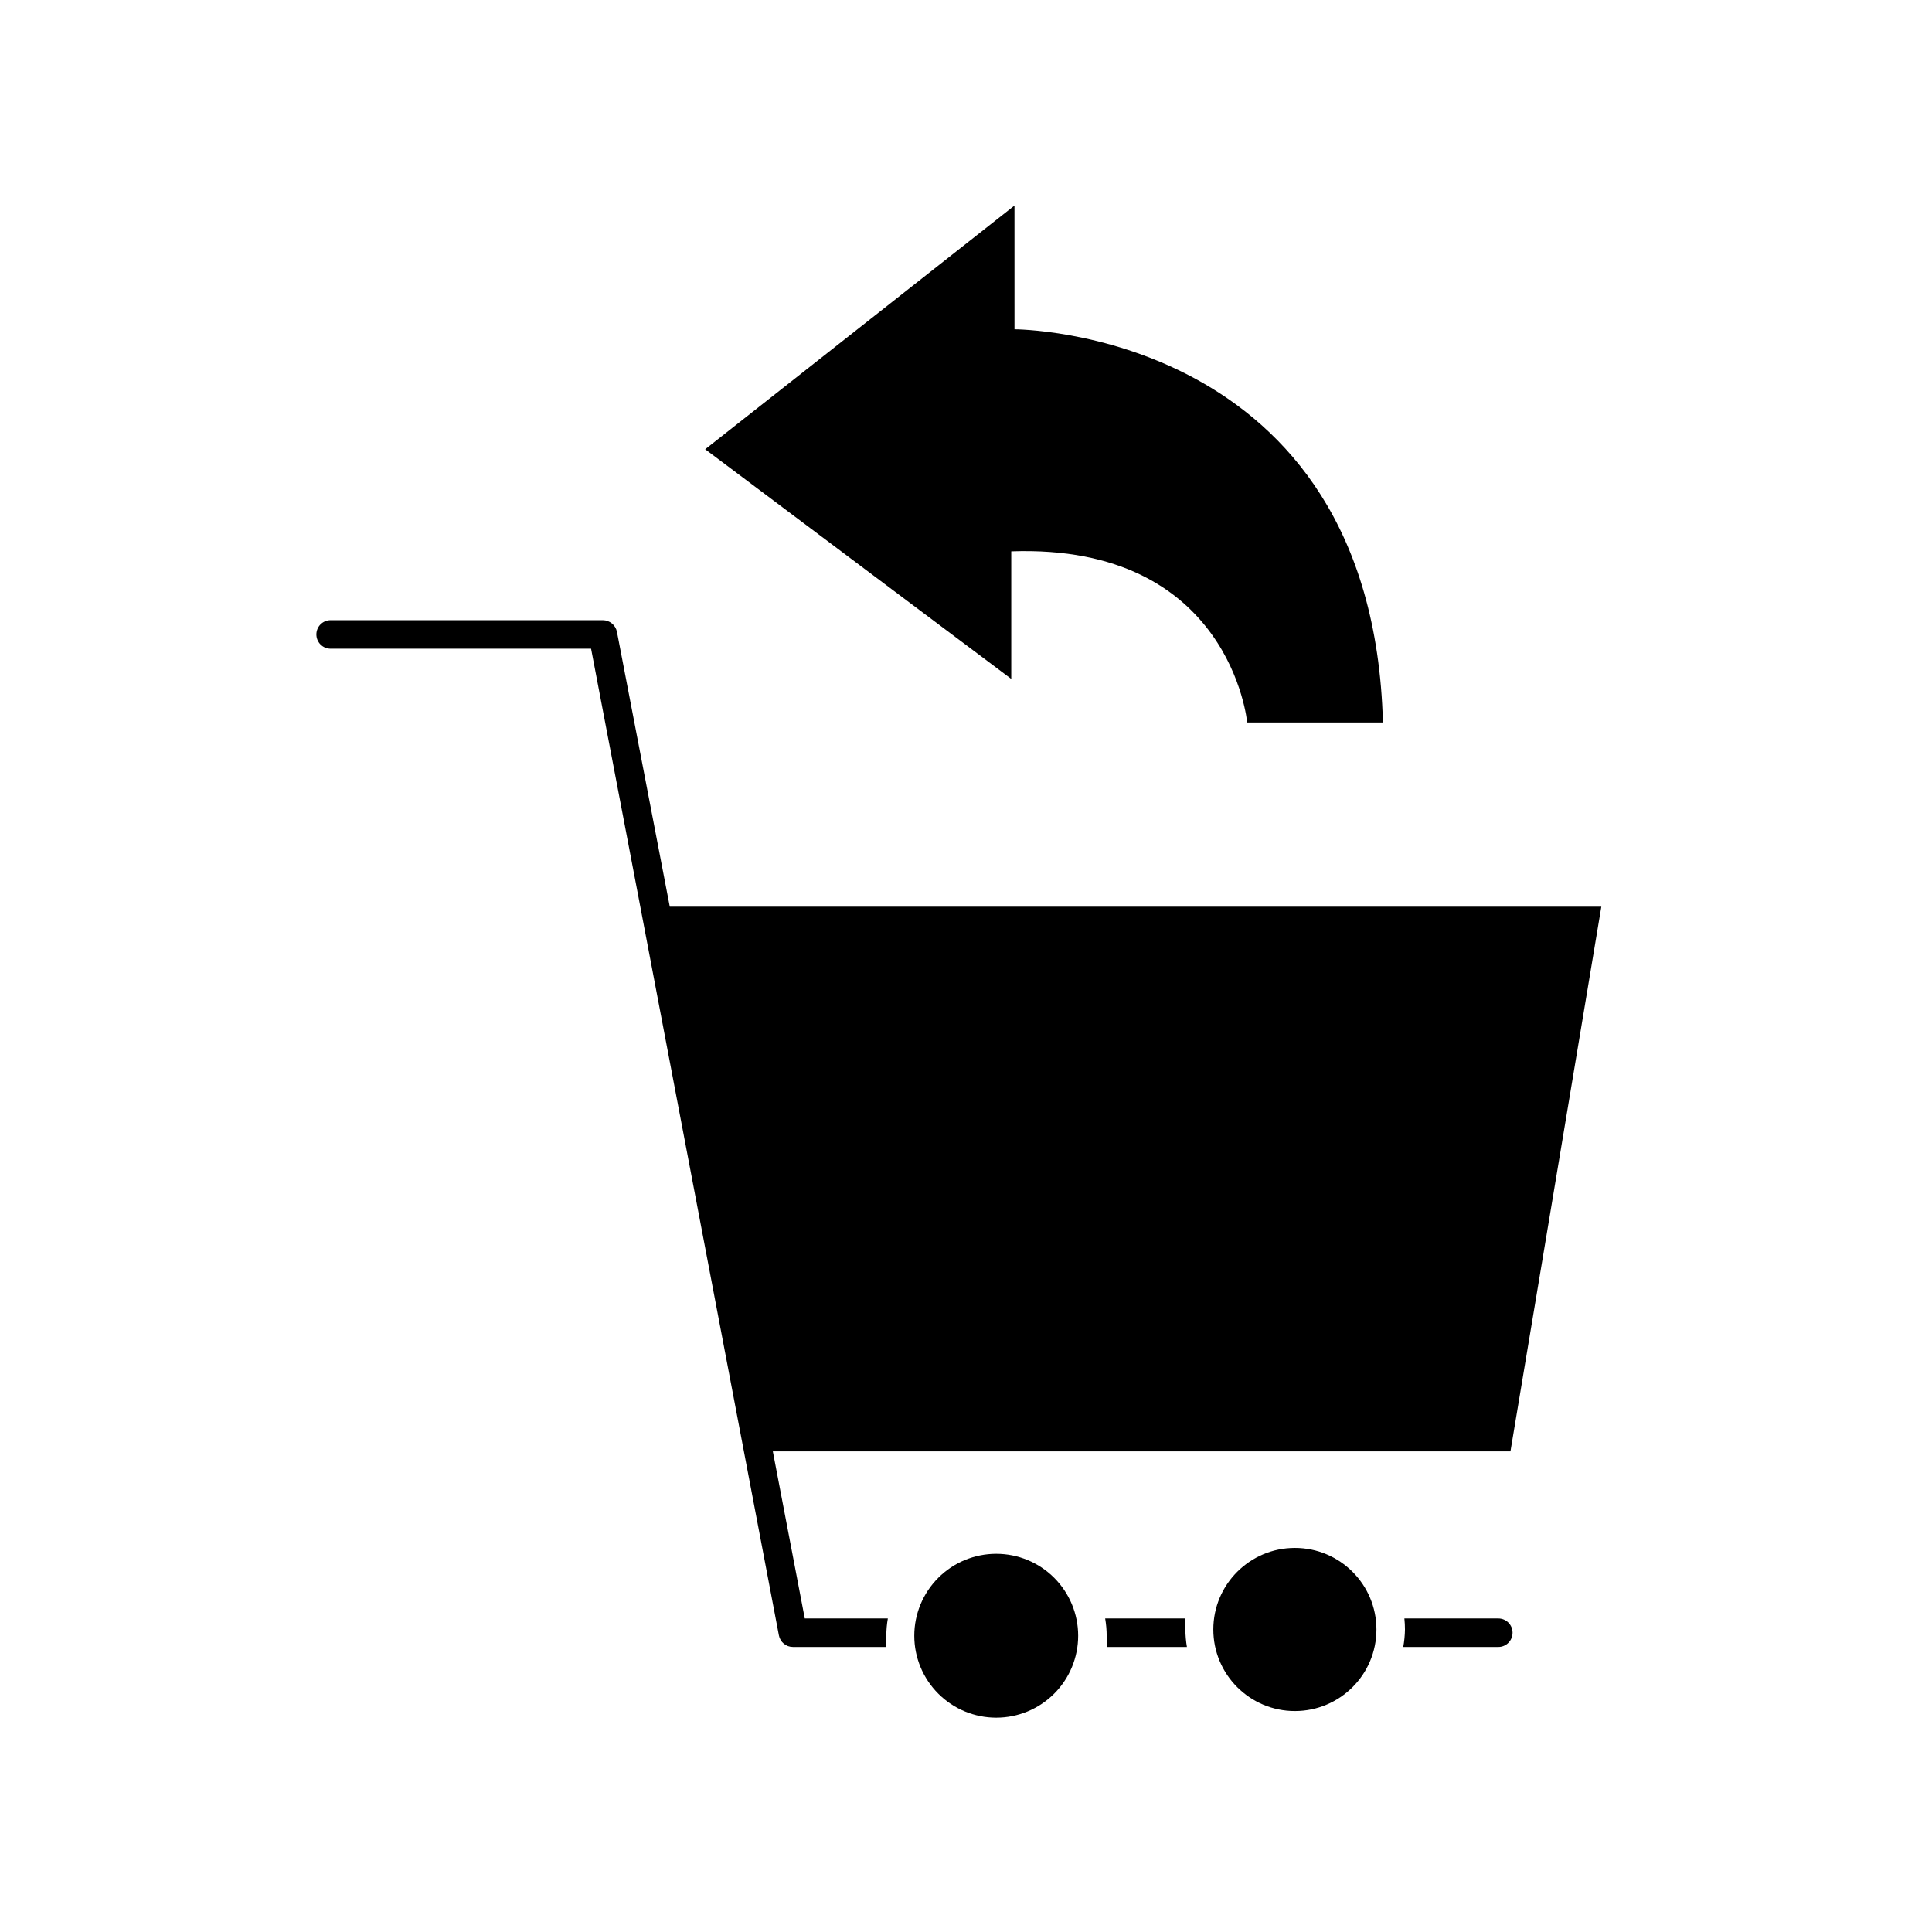<?xml version="1.0" encoding="UTF-8"?>
<!-- Uploaded to: SVG Repo, www.svgrepo.com, Generator: SVG Repo Mixer Tools -->
<svg fill="#000000" width="800px" height="800px" version="1.1" viewBox="144 144 512 512" xmlns="http://www.w3.org/2000/svg">
 <g>
  <path d="m568.37 384.28h-246.87l-14.004-72.852c-0.359-1.777-1.914-3.062-3.731-3.074h-72.145c-2.086 0-3.777 1.691-3.777 3.777 0 2.09 1.691 3.781 3.777 3.781h69.023l12.594 66 37.18 195.48c0.34 1.789 1.91 3.082 3.731 3.074h24.738c-0.055-0.992-0.055-1.984 0-2.973 0.004-1.539 0.141-3.07 0.402-4.586h-22.016l-8.465-44.285h195.48z"/>
  <path d="m516.33 575.83c-0.023 1.555-0.176 3.106-0.453 4.637h25.191c2.086 0 3.777-1.695 3.777-3.781 0-2.086-1.691-3.777-3.777-3.777h-24.891c0.102 0.969 0.152 1.945 0.152 2.922z"/>
  <path d="m458.14 572.91h-21.258c0.258 1.516 0.395 3.047 0.402 4.586 0.051 0.988 0.051 1.98 0 2.973h21.262c-0.262-1.531-0.398-3.082-0.406-4.637-0.051-0.973-0.051-1.949 0-2.922z"/>
  <path d="m408.01 599.2c5.762 0 11.285-2.285 15.355-6.359 4.07-4.07 6.359-9.594 6.359-15.352 0-5.762-2.289-11.285-6.359-15.355-4.07-4.074-9.594-6.359-15.355-6.359-5.758 0-11.281 2.285-15.352 6.359-4.074 4.07-6.363 9.594-6.363 15.355 0 5.758 2.289 11.281 6.363 15.352 4.07 4.074 9.594 6.359 15.352 6.359z"/>
  <path d="m508.77 575.83c0 11.938-9.676 21.613-21.613 21.613-11.934 0-21.613-9.676-21.613-21.613s9.68-21.613 21.613-21.613c11.938 0 21.613 9.676 21.613 21.613"/>
  <path d="m330.88 263.06 81.113 60.859v-33.805c58.141-2.066 62.523 45.344 62.523 45.344h35.973c-2.769-104.19-97.637-104.19-97.637-104.19l-0.004-32.797z"/>
 </g>
</svg>